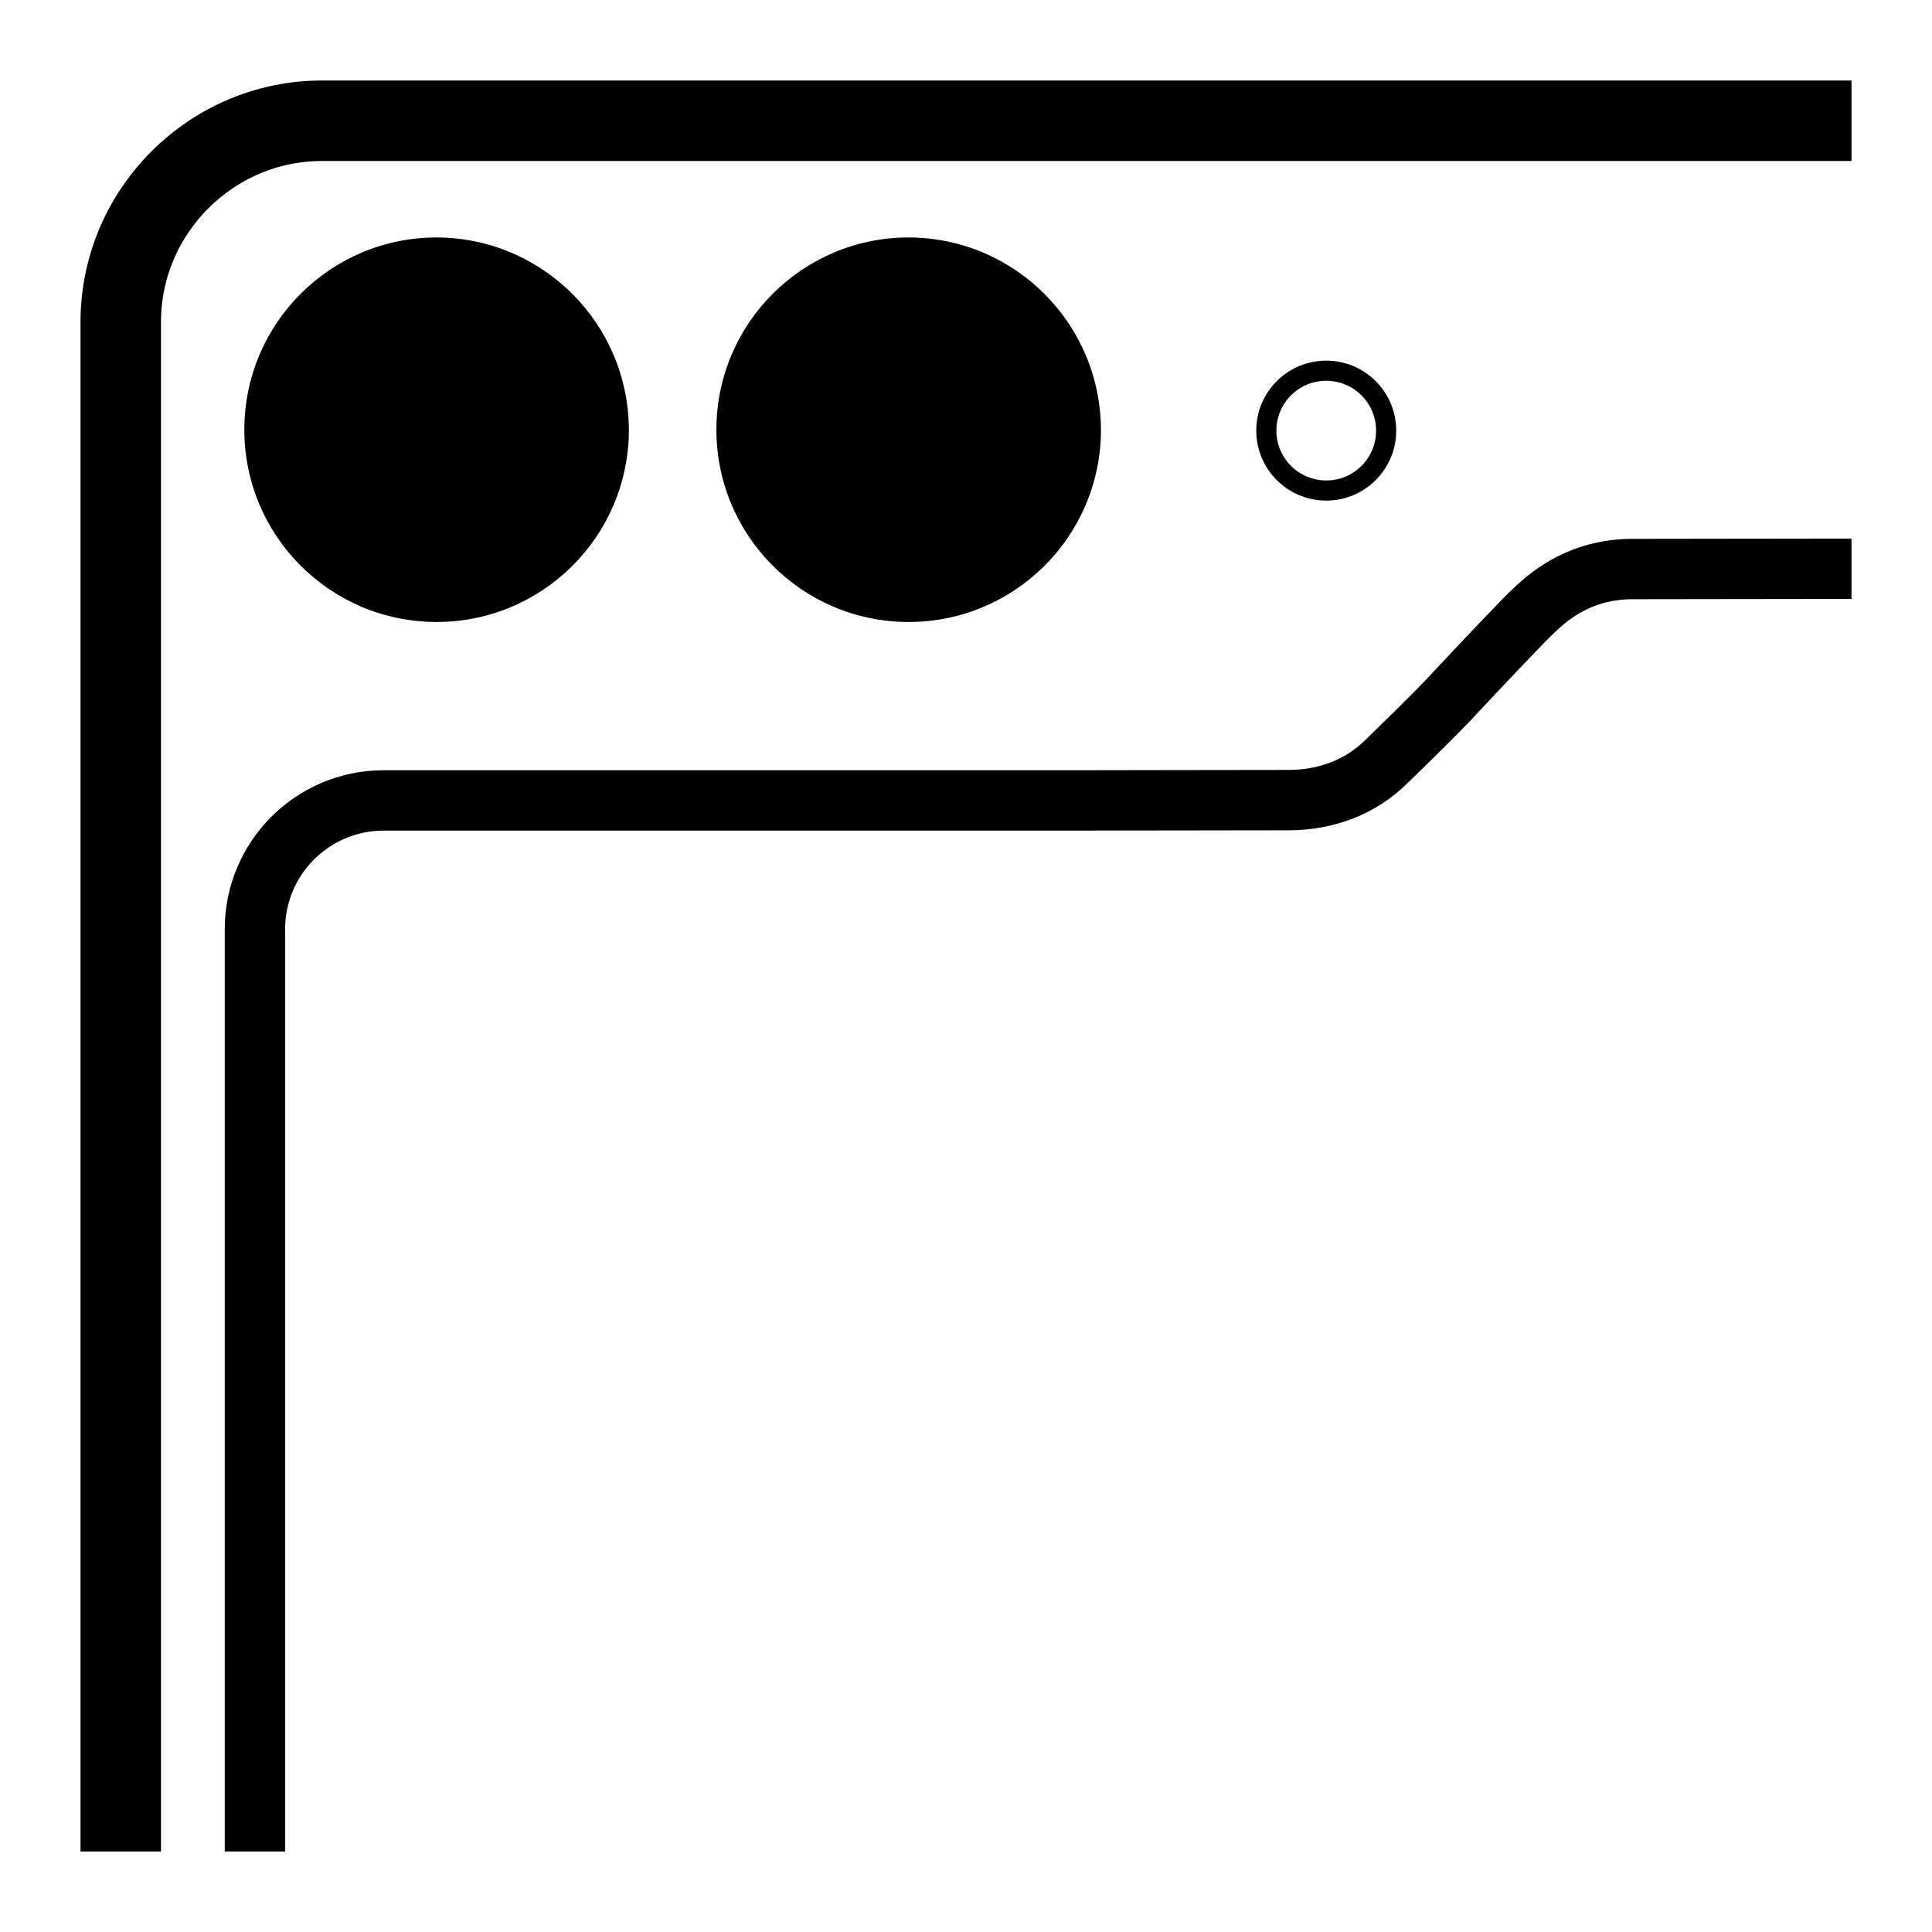 <?xml version="1.0" encoding="UTF-8"?>
<svg id="spec_icon" data-name="spec icon" xmlns="http://www.w3.org/2000/svg" viewBox="0 0 96 96">
  <defs>
    <style>
      .cls-1, .cls-2, .cls-3, .cls-4 {
        fill: none;
      }

      .cls-1, .cls-3, .cls-4 {
        stroke: #000;
        stroke-linejoin: round;
      }

      .cls-2, .cls-5 {
        stroke-width: 0px;
      }

      .cls-3 {
        stroke-width: 3px;
      }

      .cls-4 {
        stroke-width: 4px;
      }
    </style>
  </defs>
  <g id="Galaxy_Z_Fold" data-name="Galaxy Z Fold">
    <g id="_그룹_1031" data-name="그룹 1031">
      <g>
        <path id="_패스_2979" data-name="패스 2979" class="cls-5" d="m31.249,21.405c-.029,5.276-4.33,9.53-9.607,9.501-5.276-.029-9.53-4.33-9.501-9.606.029-5.255,4.298-9.501,9.553-9.501,5.291.015,9.568,4.316,9.554,9.607h0"/>
        <path id="_패스_2980" data-name="패스 2980" class="cls-5" d="m54.706,21.405c-.029,5.276-4.33,9.53-9.607,9.501-5.276-.029-9.53-4.33-9.501-9.606.029-5.255,4.298-9.501,9.553-9.501,5.291.015,9.568,4.316,9.554,9.607h0"/>
        <path id="_패스_2981" data-name="패스 2981" class="cls-1" d="m68.877,21.405c-.004,1.644-1.341,2.974-2.985,2.969-1.644-.004-2.974-1.341-2.969-2.985.004-1.641,1.336-2.969,2.977-2.969,1.644,0,2.977,1.333,2.977,2.977,0,.003,0,.005,0,.008Z"/>
        <path id="_패스_2983" data-name="패스 2983" class="cls-3" d="m92,28.261c-3.817,0-7.62.014-10.808.014-.288-.004-.575.011-.861.043-.552.061-1.094.19-1.614.383-.668.256-1.292.615-1.85,1.063-.056.043-.097.076-.129.101-.478.417-.934.858-1.365,1.323-.912.939-1.666,1.741-2.505,2.634l-.87.928s-.719.777-3.114,3.099c-.315.31-.66.588-1.031.828-.356.228-.733.422-1.126.581-.873.339-1.803.509-2.74.499l-6.587.009-4.418.007H19.054c-3.535.007-6.394,2.879-6.387,6.414h0v45.813"/>
      </g>
      <rect class="cls-2" x="0" y="0" width="96" height="96"/>
    </g>
  </g>
  <path class="cls-4" d="m6,92V16c0-5.5,4.5-10,10-10h76"/>
</svg>
